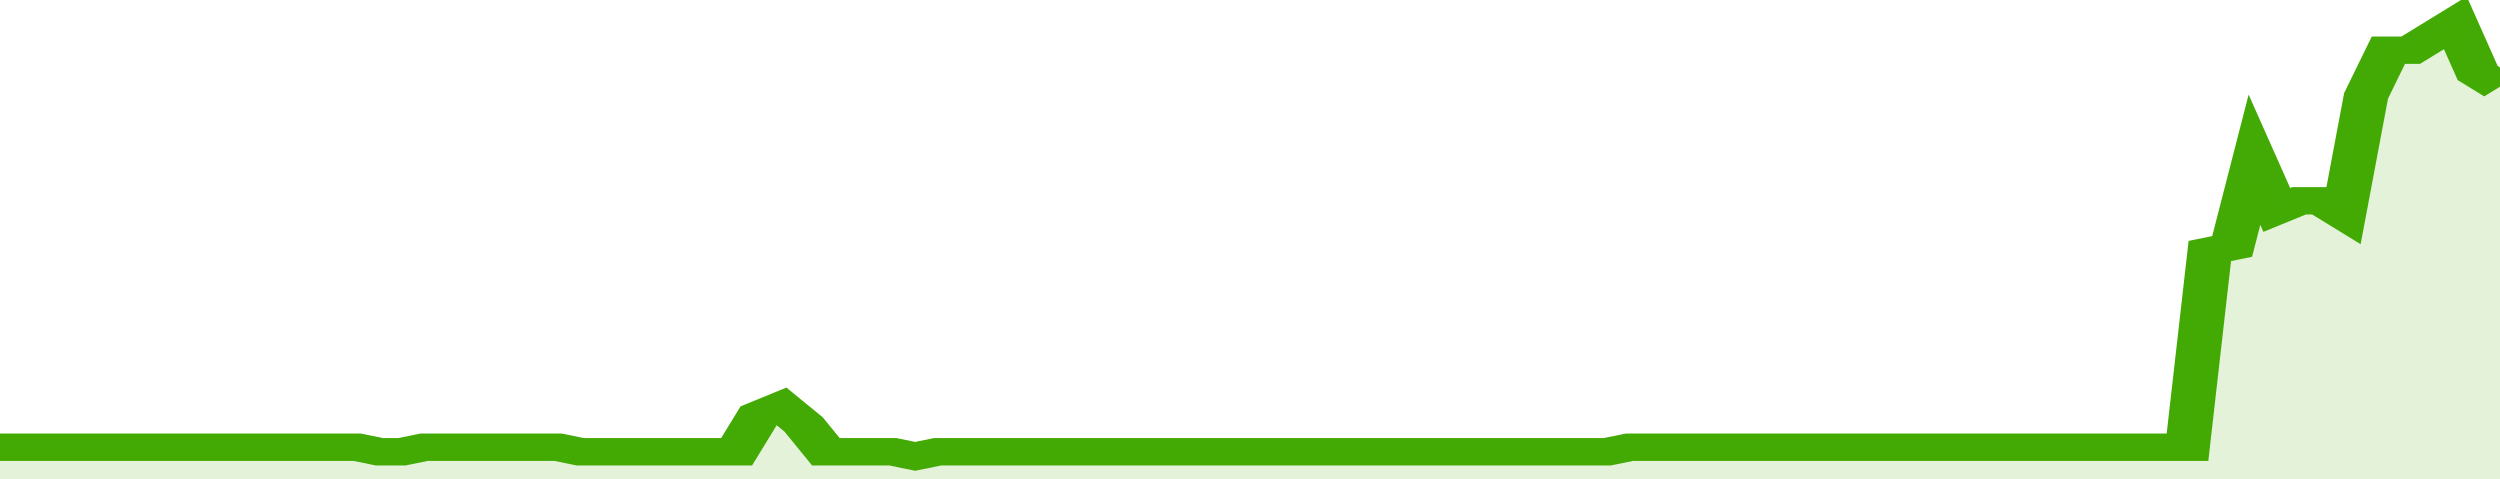 <svg xmlns="http://www.w3.org/2000/svg" viewBox="0 0 336 105" width="120" height="23" preserveAspectRatio="none">
				 <polyline fill="none" stroke="#43AA05" stroke-width="6" points="0, 98 3, 98 6, 98 9, 98 12, 98 15, 98 18, 98 21, 98 24, 98 27, 98 30, 98 33, 98 36, 98 39, 98 42, 98 45, 98 48, 98 51, 99 54, 99 57, 98 60, 98 63, 98 66, 98 69, 98 72, 98 75, 98 78, 99 81, 99 84, 99 87, 99 90, 99 93, 99 96, 99 99, 99 102, 91 105, 89 108, 93 111, 99 114, 99 117, 99 120, 99 123, 100 126, 99 129, 99 132, 99 135, 99 138, 99 141, 99 144, 99 147, 99 150, 99 153, 99 156, 99 159, 99 162, 99 165, 99 168, 99 171, 99 174, 99 177, 99 180, 99 183, 99 186, 99 189, 99 192, 99 195, 99 198, 99 201, 99 204, 99 207, 99 210, 99 213, 99 216, 99 219, 98 222, 98 225, 98 228, 98 231, 98 234, 98 237, 98 240, 98 243, 98 246, 98 249, 98 252, 98 255, 98 258, 98 261, 98 264, 98 267, 98 270, 98 273, 98 276, 98 279, 98 282, 98 285, 98 288, 98 291, 98 294, 98 297, 55 300, 54 303, 35 306, 46 309, 44 312, 44 315, 47 318, 21 321, 11 324, 11 327, 8 330, 5 333, 16 336, 19 336, 19 "> </polyline>
				 <polygon fill="#43AA05" opacity="0.15" points="0, 105 0, 98 3, 98 6, 98 9, 98 12, 98 15, 98 18, 98 21, 98 24, 98 27, 98 30, 98 33, 98 36, 98 39, 98 42, 98 45, 98 48, 98 51, 99 54, 99 57, 98 60, 98 63, 98 66, 98 69, 98 72, 98 75, 98 78, 99 81, 99 84, 99 87, 99 90, 99 93, 99 96, 99 99, 99 102, 91 105, 89 108, 93 111, 99 114, 99 117, 99 120, 99 123, 100 126, 99 129, 99 132, 99 135, 99 138, 99 141, 99 144, 99 147, 99 150, 99 153, 99 156, 99 159, 99 162, 99 165, 99 168, 99 171, 99 174, 99 177, 99 180, 99 183, 99 186, 99 189, 99 192, 99 195, 99 198, 99 201, 99 204, 99 207, 99 210, 99 213, 99 216, 99 219, 98 222, 98 225, 98 228, 98 231, 98 234, 98 237, 98 240, 98 243, 98 246, 98 249, 98 252, 98 255, 98 258, 98 261, 98 264, 98 267, 98 270, 98 273, 98 276, 98 279, 98 282, 98 285, 98 288, 98 291, 98 294, 98 297, 55 300, 54 303, 35 306, 46 309, 44 312, 44 315, 47 318, 21 321, 11 324, 11 327, 8 330, 5 333, 16 336, 19 336, 105 "></polygon>
			</svg>